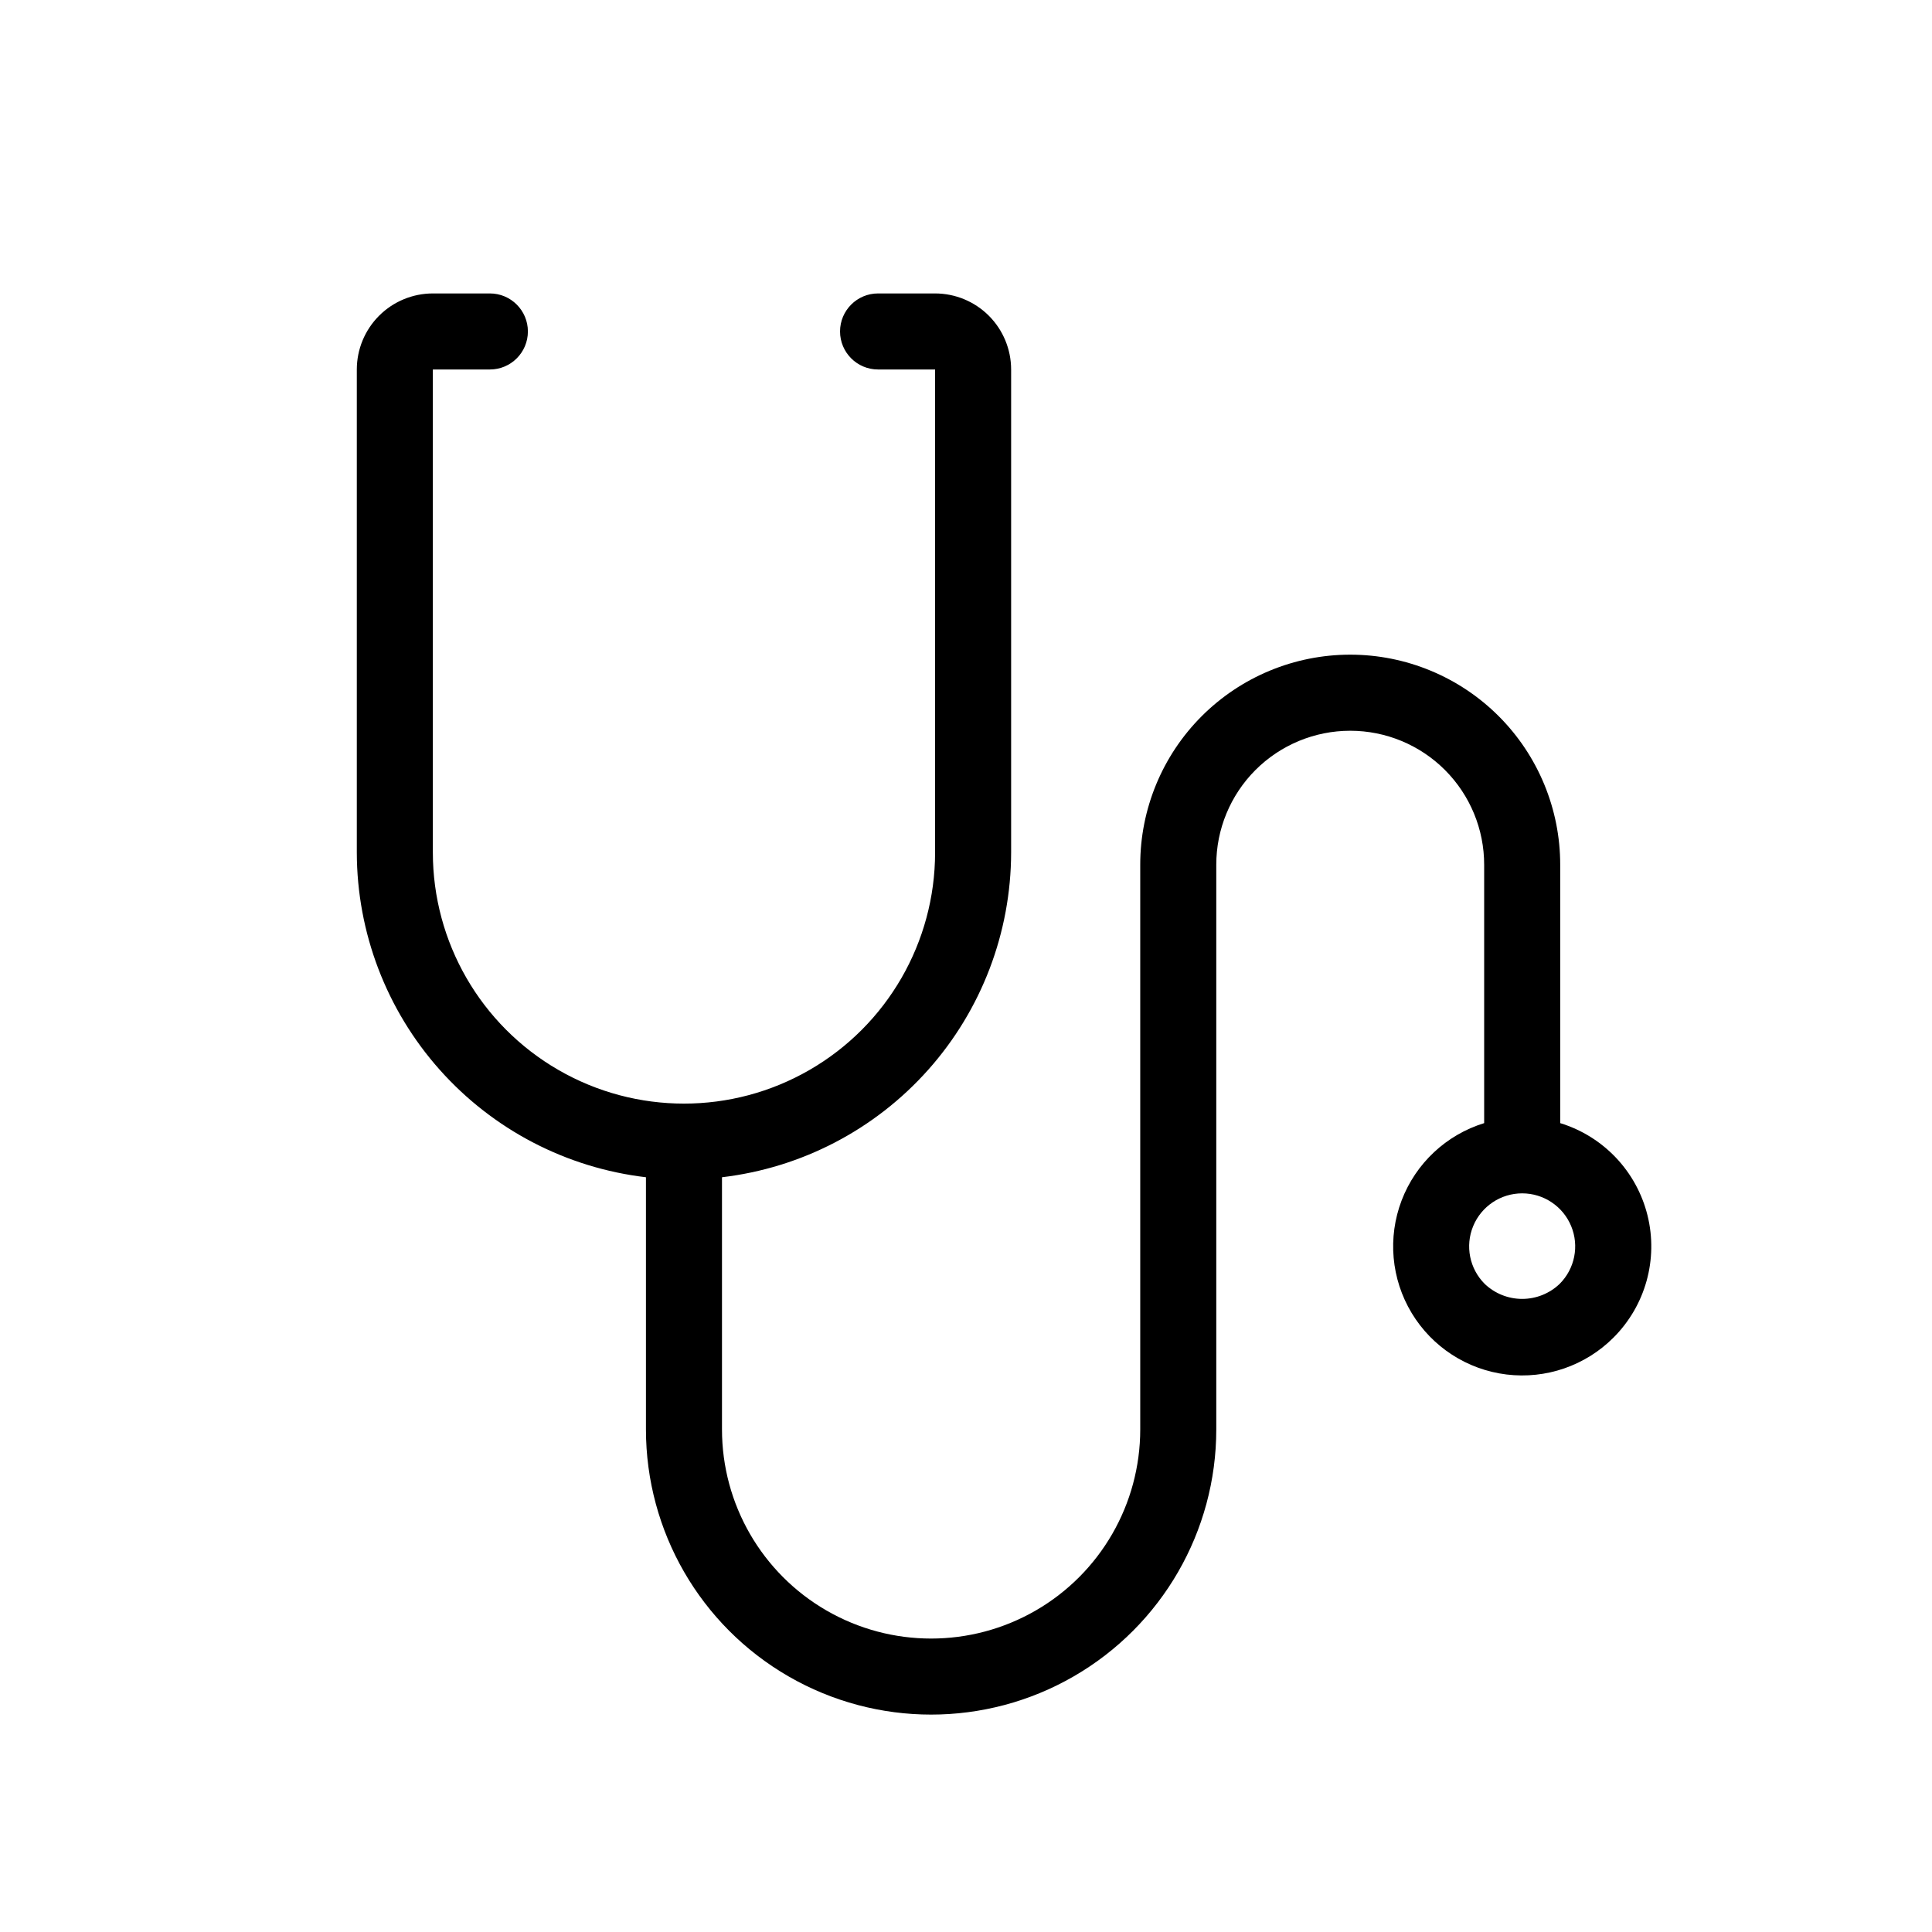 <?xml version="1.0" encoding="UTF-8"?>
<!-- The Best Svg Icon site in the world: iconSvg.co, Visit us! https://iconsvg.co -->
<svg fill="#000000" width="800px" height="800px" version="1.1" viewBox="144 144 512 512" xmlns="http://www.w3.org/2000/svg">
 <path d="m557.47 441.64v-68.445c0.016-14.77-5.844-28.938-16.281-39.387-10.438-10.445-24.602-16.316-39.367-16.316-14.77 0-28.934 5.871-39.371 16.316-10.438 10.449-16.293 24.617-16.277 39.387v149.62c0 19.801-10.562 38.094-27.711 47.996-17.148 9.898-38.273 9.898-55.418 0-17.148-9.902-27.711-28.195-27.711-47.996v-66.832c21.09-2.488 40.535-12.621 54.656-28.484 14.121-15.859 21.938-36.348 21.969-57.582v-128c-0.004-5.344-2.129-10.465-5.906-14.246-3.777-3.777-8.902-5.902-14.246-5.906h-15.113c-5.562 0-10.074 4.512-10.074 10.074 0 5.566 4.512 10.078 10.074 10.078h15.113v128c0 23.777-12.684 45.746-33.273 57.633-20.59 11.891-45.961 11.891-66.551 0-20.59-11.887-33.273-33.855-33.273-57.633v-128h15.113c5.562 0 10.074-4.512 10.074-10.078 0-5.562-4.512-10.074-10.074-10.074h-15.113c-5.344 0.004-10.469 2.129-14.246 5.906-3.777 3.781-5.902 8.902-5.906 14.246v128c0.031 21.234 7.848 41.723 21.969 57.582 14.121 15.863 33.566 25.996 54.656 28.484v66.832c0 27 14.402 51.949 37.785 65.445 23.383 13.5 52.191 13.5 75.57 0 23.383-13.496 37.789-38.445 37.789-65.445v-149.62c-0.012-9.422 3.723-18.461 10.379-25.129 6.66-6.664 15.695-10.41 25.117-10.41 9.422 0 18.457 3.746 25.113 10.41 6.66 6.668 10.395 15.707 10.383 25.129v68.445c-10.051 3.102-18.117 10.652-21.871 20.48-3.75 9.828-2.769 20.836 2.66 29.844 5.43 9.012 14.703 15.02 25.148 16.293 10.441 1.273 20.887-2.328 28.324-9.77h0.004-0.004c8.488-8.473 11.914-20.777 9.023-32.414-2.887-11.641-11.668-20.914-23.133-24.434zm-0.141 42.598h-0.004c-2.672 2.559-6.231 3.984-9.934 3.984-3.699 0-7.258-1.426-9.934-3.984-4.019-4.019-5.223-10.062-3.047-15.312 2.176-5.25 7.297-8.676 12.98-8.676s10.809 3.426 12.984 8.676 0.973 11.293-3.047 15.312z"/>
</svg>